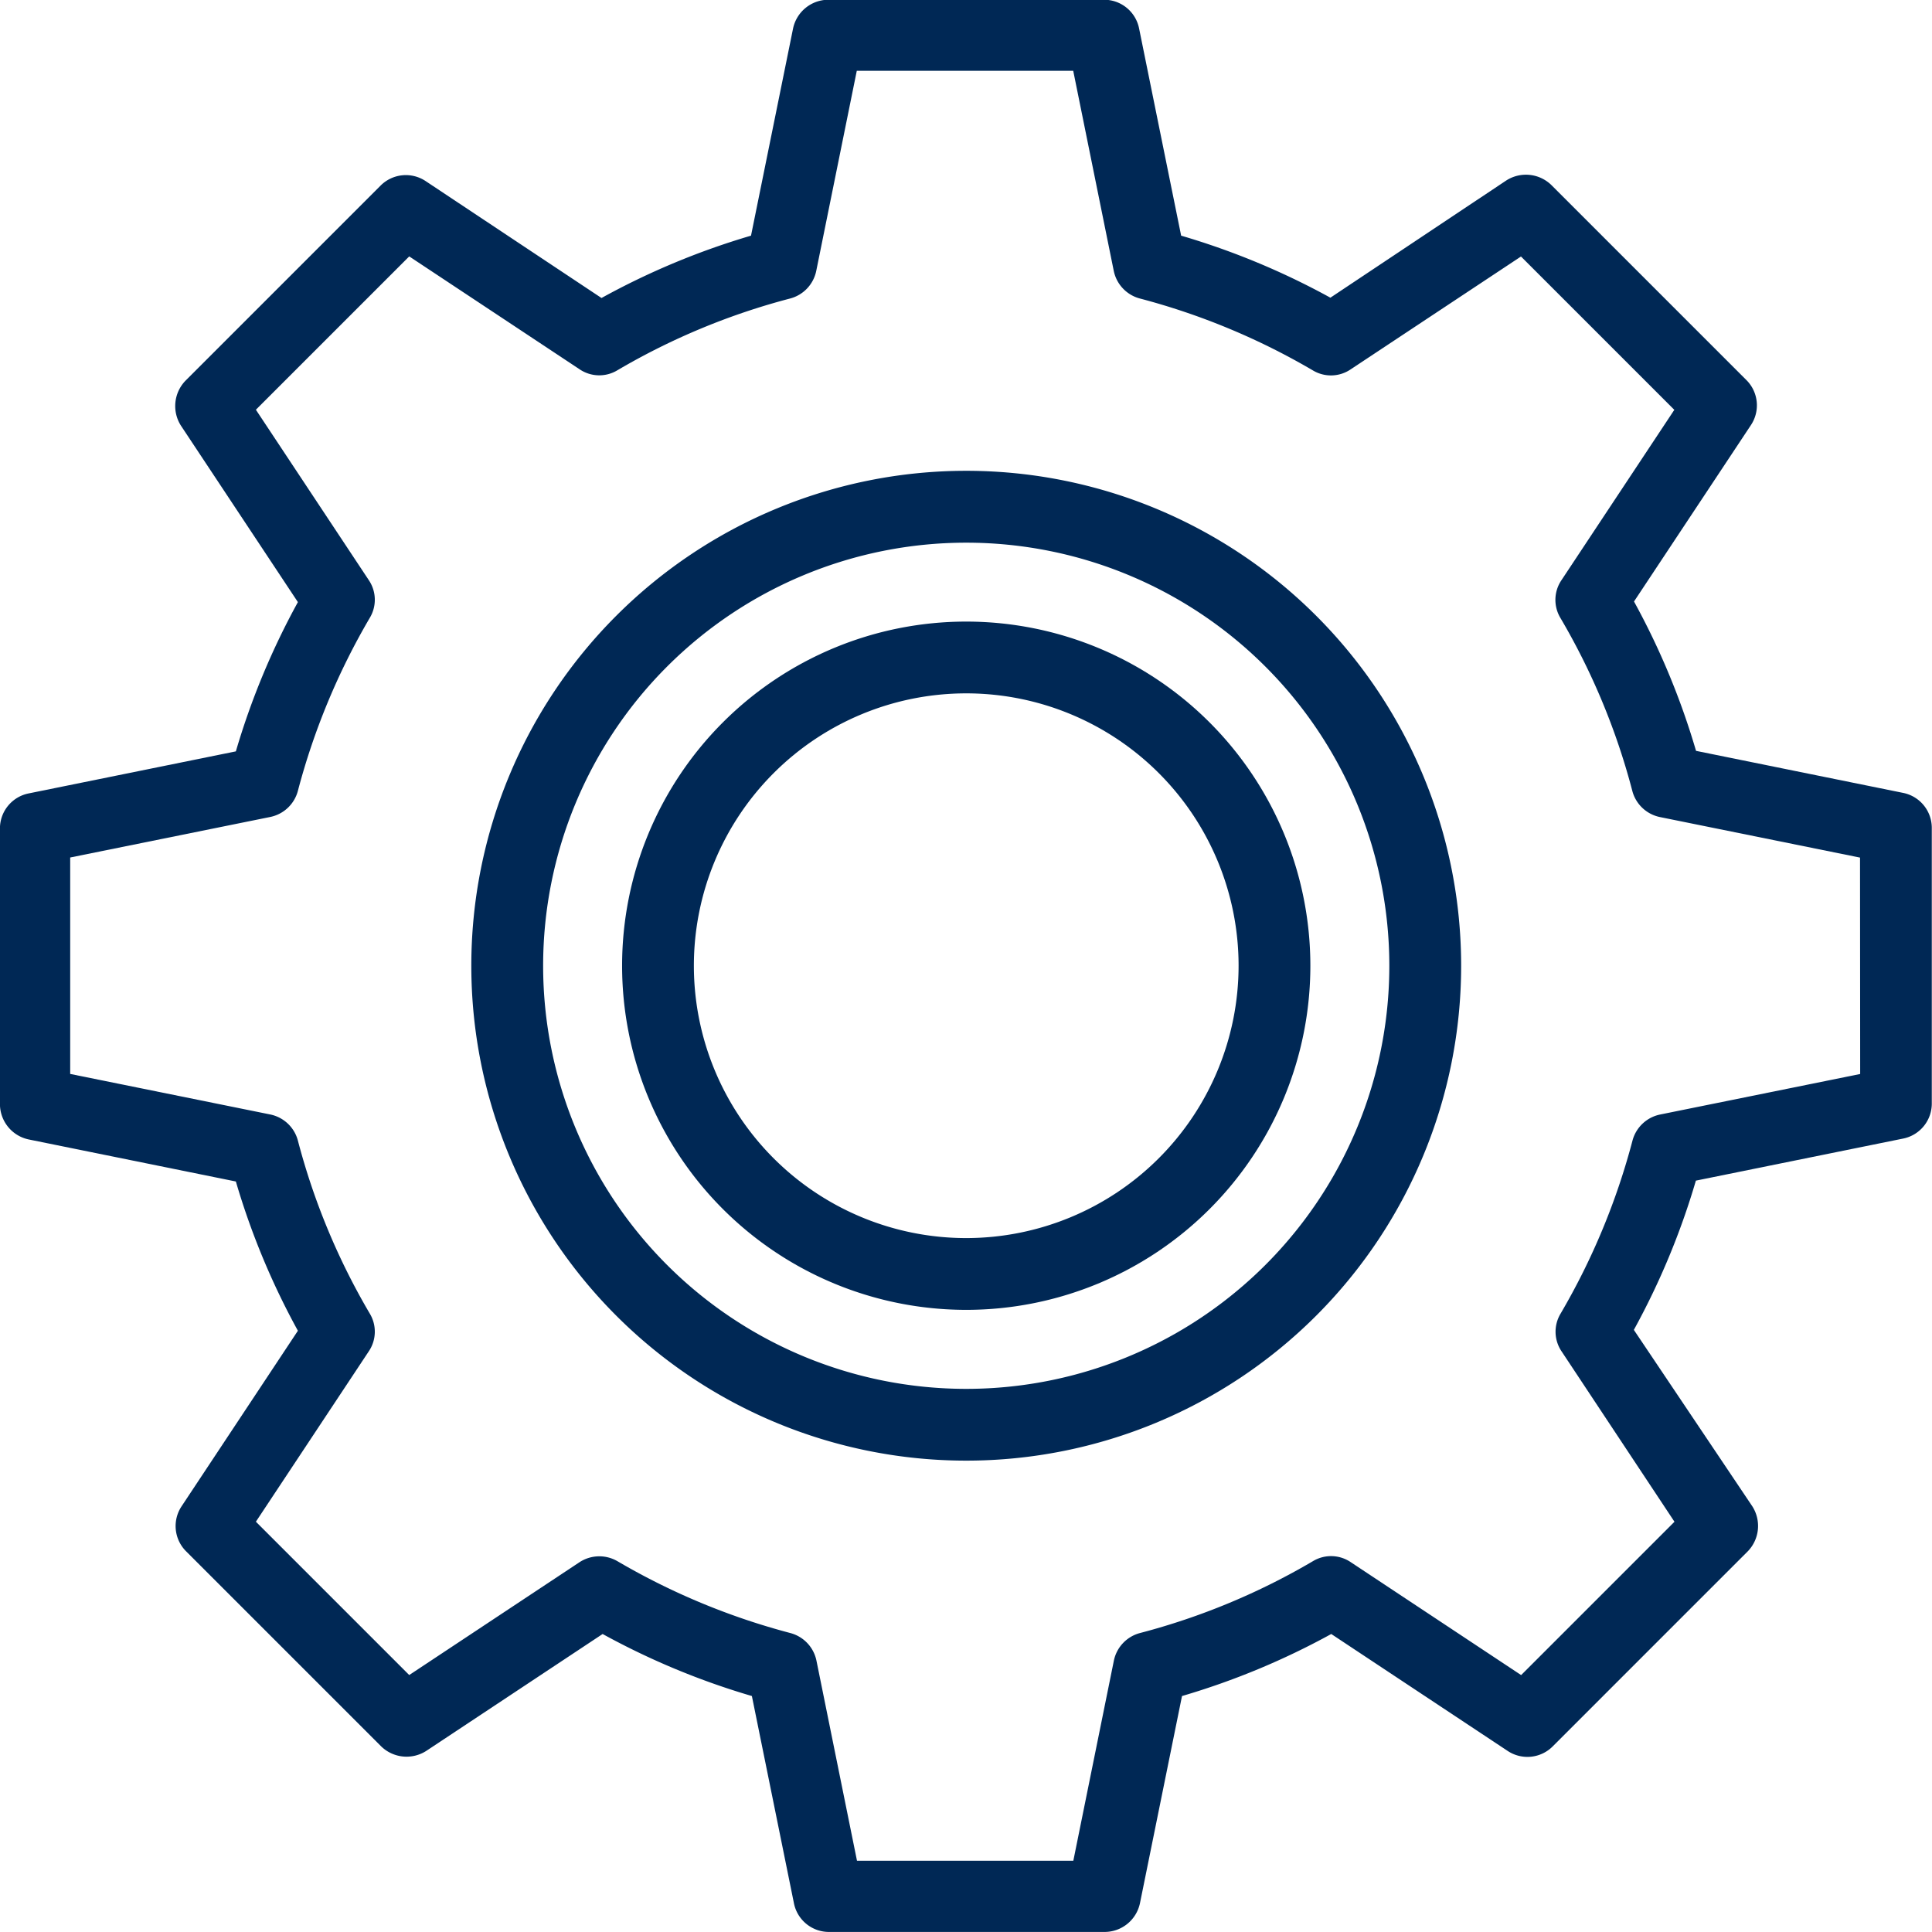 <svg xmlns="http://www.w3.org/2000/svg" width="37.901" height="37.901" viewBox="0 0 37.901 37.901">
  <g id="mechanic" transform="translate(-67.6 -67.7)">
    <path id="Pfad_12" data-name="Pfad 12" d="M104.937,83.255l-4.065-.825A14.623,14.623,0,0,0,99.655,79.5l2.294-3.461a.7.7,0,0,0-.091-.885l-3.823-3.823a.715.715,0,0,0-.885-.091l-3.451,2.3a14.623,14.623,0,0,0-2.928-1.217l-.825-4.065a.7.7,0,0,0-.694-.563h-5.4a.71.71,0,0,0-.694.563l-.825,4.065A14.624,14.624,0,0,0,79.4,73.546l-3.451-2.294a.7.7,0,0,0-.885.091l-3.823,3.823a.715.715,0,0,0-.091.885l2.294,3.461a14.623,14.623,0,0,0-1.217,2.928l-4.065.825a.7.7,0,0,0-.563.694v5.4a.71.71,0,0,0,.563.694l4.065.825a14.623,14.623,0,0,0,1.217,2.928L71.162,97.25a.7.7,0,0,0,.091.885l3.823,3.823a.715.715,0,0,0,.885.091l3.461-2.294a14.623,14.623,0,0,0,2.928,1.217l.825,4.065a.7.7,0,0,0,.694.563h5.4a.71.71,0,0,0,.694-.563l.825-4.065a14.623,14.623,0,0,0,2.928-1.217l3.461,2.294a.7.7,0,0,0,.885-.091l3.823-3.823a.715.715,0,0,0,.091-.885l-2.324-3.461a14.623,14.623,0,0,0,1.217-2.928l4.065-.825a.7.7,0,0,0,.563-.694v-5.4A.7.7,0,0,0,104.937,83.255Zm-.845,5.514-3.924.795a.707.707,0,0,0-.543.513,13.5,13.5,0,0,1-1.409,3.391.688.688,0,0,0,.02.745l2.213,3.34-3.008,3.008L94.1,98.347a.688.688,0,0,0-.745-.02,13.35,13.35,0,0,1-3.391,1.409.707.707,0,0,0-.513.543l-.795,3.924H84.412l-.795-3.924a.707.707,0,0,0-.513-.543,13.5,13.5,0,0,1-3.391-1.409.709.709,0,0,0-.745.02l-3.34,2.213-3.008-3.008,2.213-3.34a.688.688,0,0,0,.02-.745,13.349,13.349,0,0,1-1.409-3.391.707.707,0,0,0-.543-.513l-3.924-.795V84.522l3.924-.795a.707.707,0,0,0,.543-.513,13.5,13.5,0,0,1,1.409-3.391.688.688,0,0,0-.02-.745l-2.213-3.34,3.008-3.008,3.34,2.213a.688.688,0,0,0,.745.02A13.349,13.349,0,0,1,83.1,73.556a.707.707,0,0,0,.513-.543l.795-3.924h4.246l.795,3.924a.707.707,0,0,0,.513.543,13.5,13.5,0,0,1,3.391,1.409.688.688,0,0,0,.745-.02l3.34-2.213,3.008,3.008-2.213,3.34a.688.688,0,0,0-.02.745,13.35,13.35,0,0,1,1.409,3.391.707.707,0,0,0,.543.513l3.924.795Z" fill="#002855"/>
    <path id="Pfad_13" data-name="Pfad 13" d="M169.209,159.5a9.709,9.709,0,1,0,9.709,9.709A9.709,9.709,0,0,0,169.209,159.5Zm0,18.01a8.3,8.3,0,1,1,8.3-8.3A8.3,8.3,0,0,1,169.209,177.51Z" transform="translate(-82.654 -82.564)" fill="#002855"/>
    <path id="Pfad_14" data-name="Pfad 14" d="M195.651,188.9a6.751,6.751,0,1,0,6.751,6.751A6.752,6.752,0,0,0,195.651,188.9Zm0,12.094a5.343,5.343,0,1,1,5.343-5.343A5.346,5.346,0,0,1,195.651,200.994Z" transform="translate(-109.096 -109.006)" fill="#002855"/>
  </g>
</svg>
